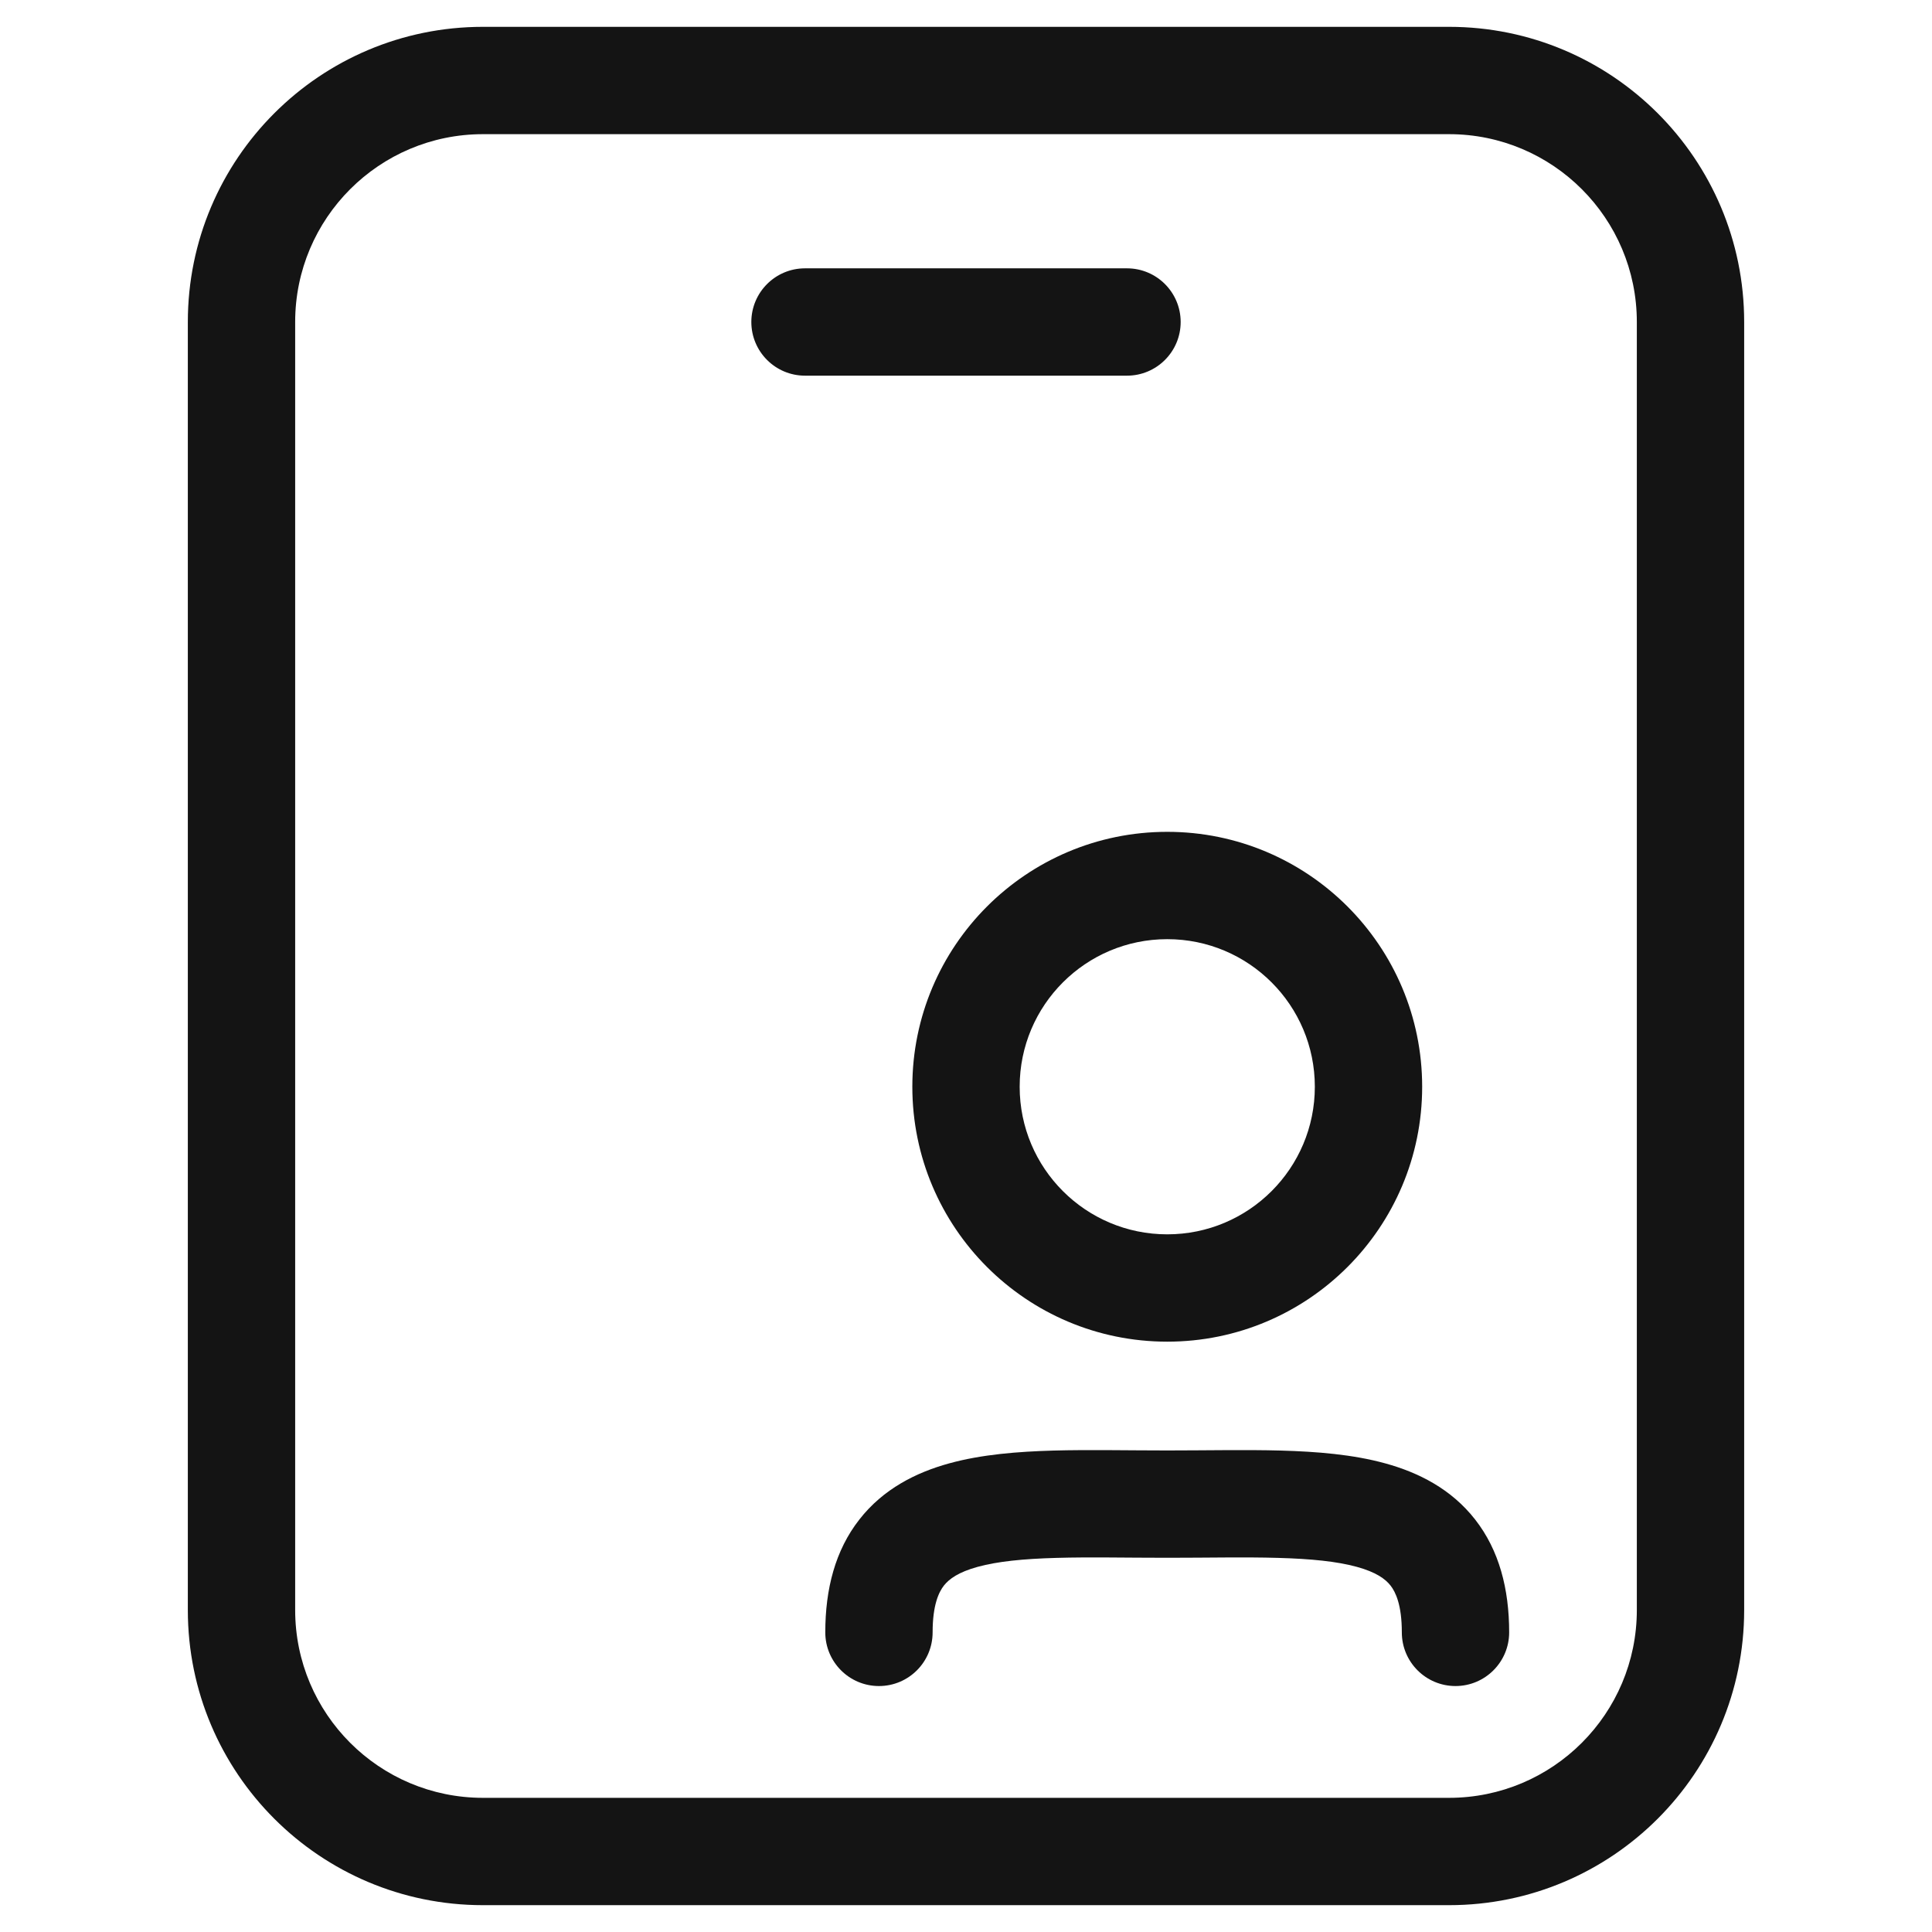 <svg width="36" height="36" viewBox="0 0 36 36" fill="none" xmlns="http://www.w3.org/2000/svg">
<path d="M15.378 30.417C15.378 30.969 15.826 31.417 16.378 31.417C16.931 31.417 17.378 30.969 17.378 30.417H15.378ZM26.121 30.417C26.121 30.969 26.569 31.417 27.121 31.417C27.673 31.417 28.121 30.969 28.121 30.417H26.121ZM15 5C14.448 5 14 5.448 14 6C14 6.552 14.448 7 15 7V5ZM21 7C21.552 7 22 6.552 22 6C22 5.448 21.552 5 21 5V7ZM17.378 30.417C17.378 29.907 17.493 29.667 17.588 29.545C17.686 29.421 17.86 29.294 18.217 29.196C18.584 29.095 19.066 29.046 19.687 29.029C20.312 29.011 20.976 29.027 21.75 29.027V27.027C21.041 27.027 20.291 27.011 19.631 27.029C18.966 27.048 18.291 27.101 17.686 27.268C17.072 27.437 16.459 27.742 16.013 28.314C15.564 28.887 15.378 29.607 15.378 30.417H17.378ZM21.75 29.027C22.524 29.027 23.188 29.011 23.813 29.029C24.433 29.046 24.915 29.095 25.282 29.196C25.64 29.294 25.814 29.421 25.911 29.545C26.006 29.667 26.121 29.907 26.121 30.417H28.121C28.121 29.607 27.935 28.887 27.487 28.314C27.04 27.742 26.428 27.437 25.813 27.268C25.209 27.101 24.533 27.048 23.868 27.029C23.208 27.011 22.459 27.027 21.75 27.027V29.027ZM24.5 20.25C24.5 21.769 23.269 23 21.75 23V25C24.373 25 26.5 22.873 26.5 20.25H24.5ZM21.75 23C20.231 23 19 21.769 19 20.25H17C17 22.873 19.127 25 21.75 25V23ZM19 20.25C19 18.731 20.231 17.5 21.75 17.5V15.5C19.127 15.5 17 17.627 17 20.25H19ZM21.75 17.5C23.269 17.5 24.5 18.731 24.5 20.25H26.5C26.5 17.627 24.373 15.5 21.75 15.5V17.5ZM15 7H21V5H15V7ZM9 2.5H27V0.5H9V2.5ZM30.5 6V30H32.5V6H30.5ZM27 33.5H9V35.5H27V33.5ZM5.5 30V6H3.5V30H5.5ZM9 33.5C7.067 33.5 5.5 31.933 5.5 30H3.5C3.5 33.038 5.962 35.5 9 35.5V33.5ZM30.5 30C30.5 31.933 28.933 33.5 27 33.5V35.5C30.038 35.5 32.5 33.038 32.5 30H30.5ZM27 2.5C28.933 2.5 30.5 4.067 30.5 6H32.5C32.5 2.962 30.038 0.5 27 0.5V2.5ZM9 0.5C5.962 0.5 3.5 2.962 3.5 6H5.5C5.5 4.067 7.067 2.5 9 2.5V0.5Z" fill="#141414"/>
</svg>
